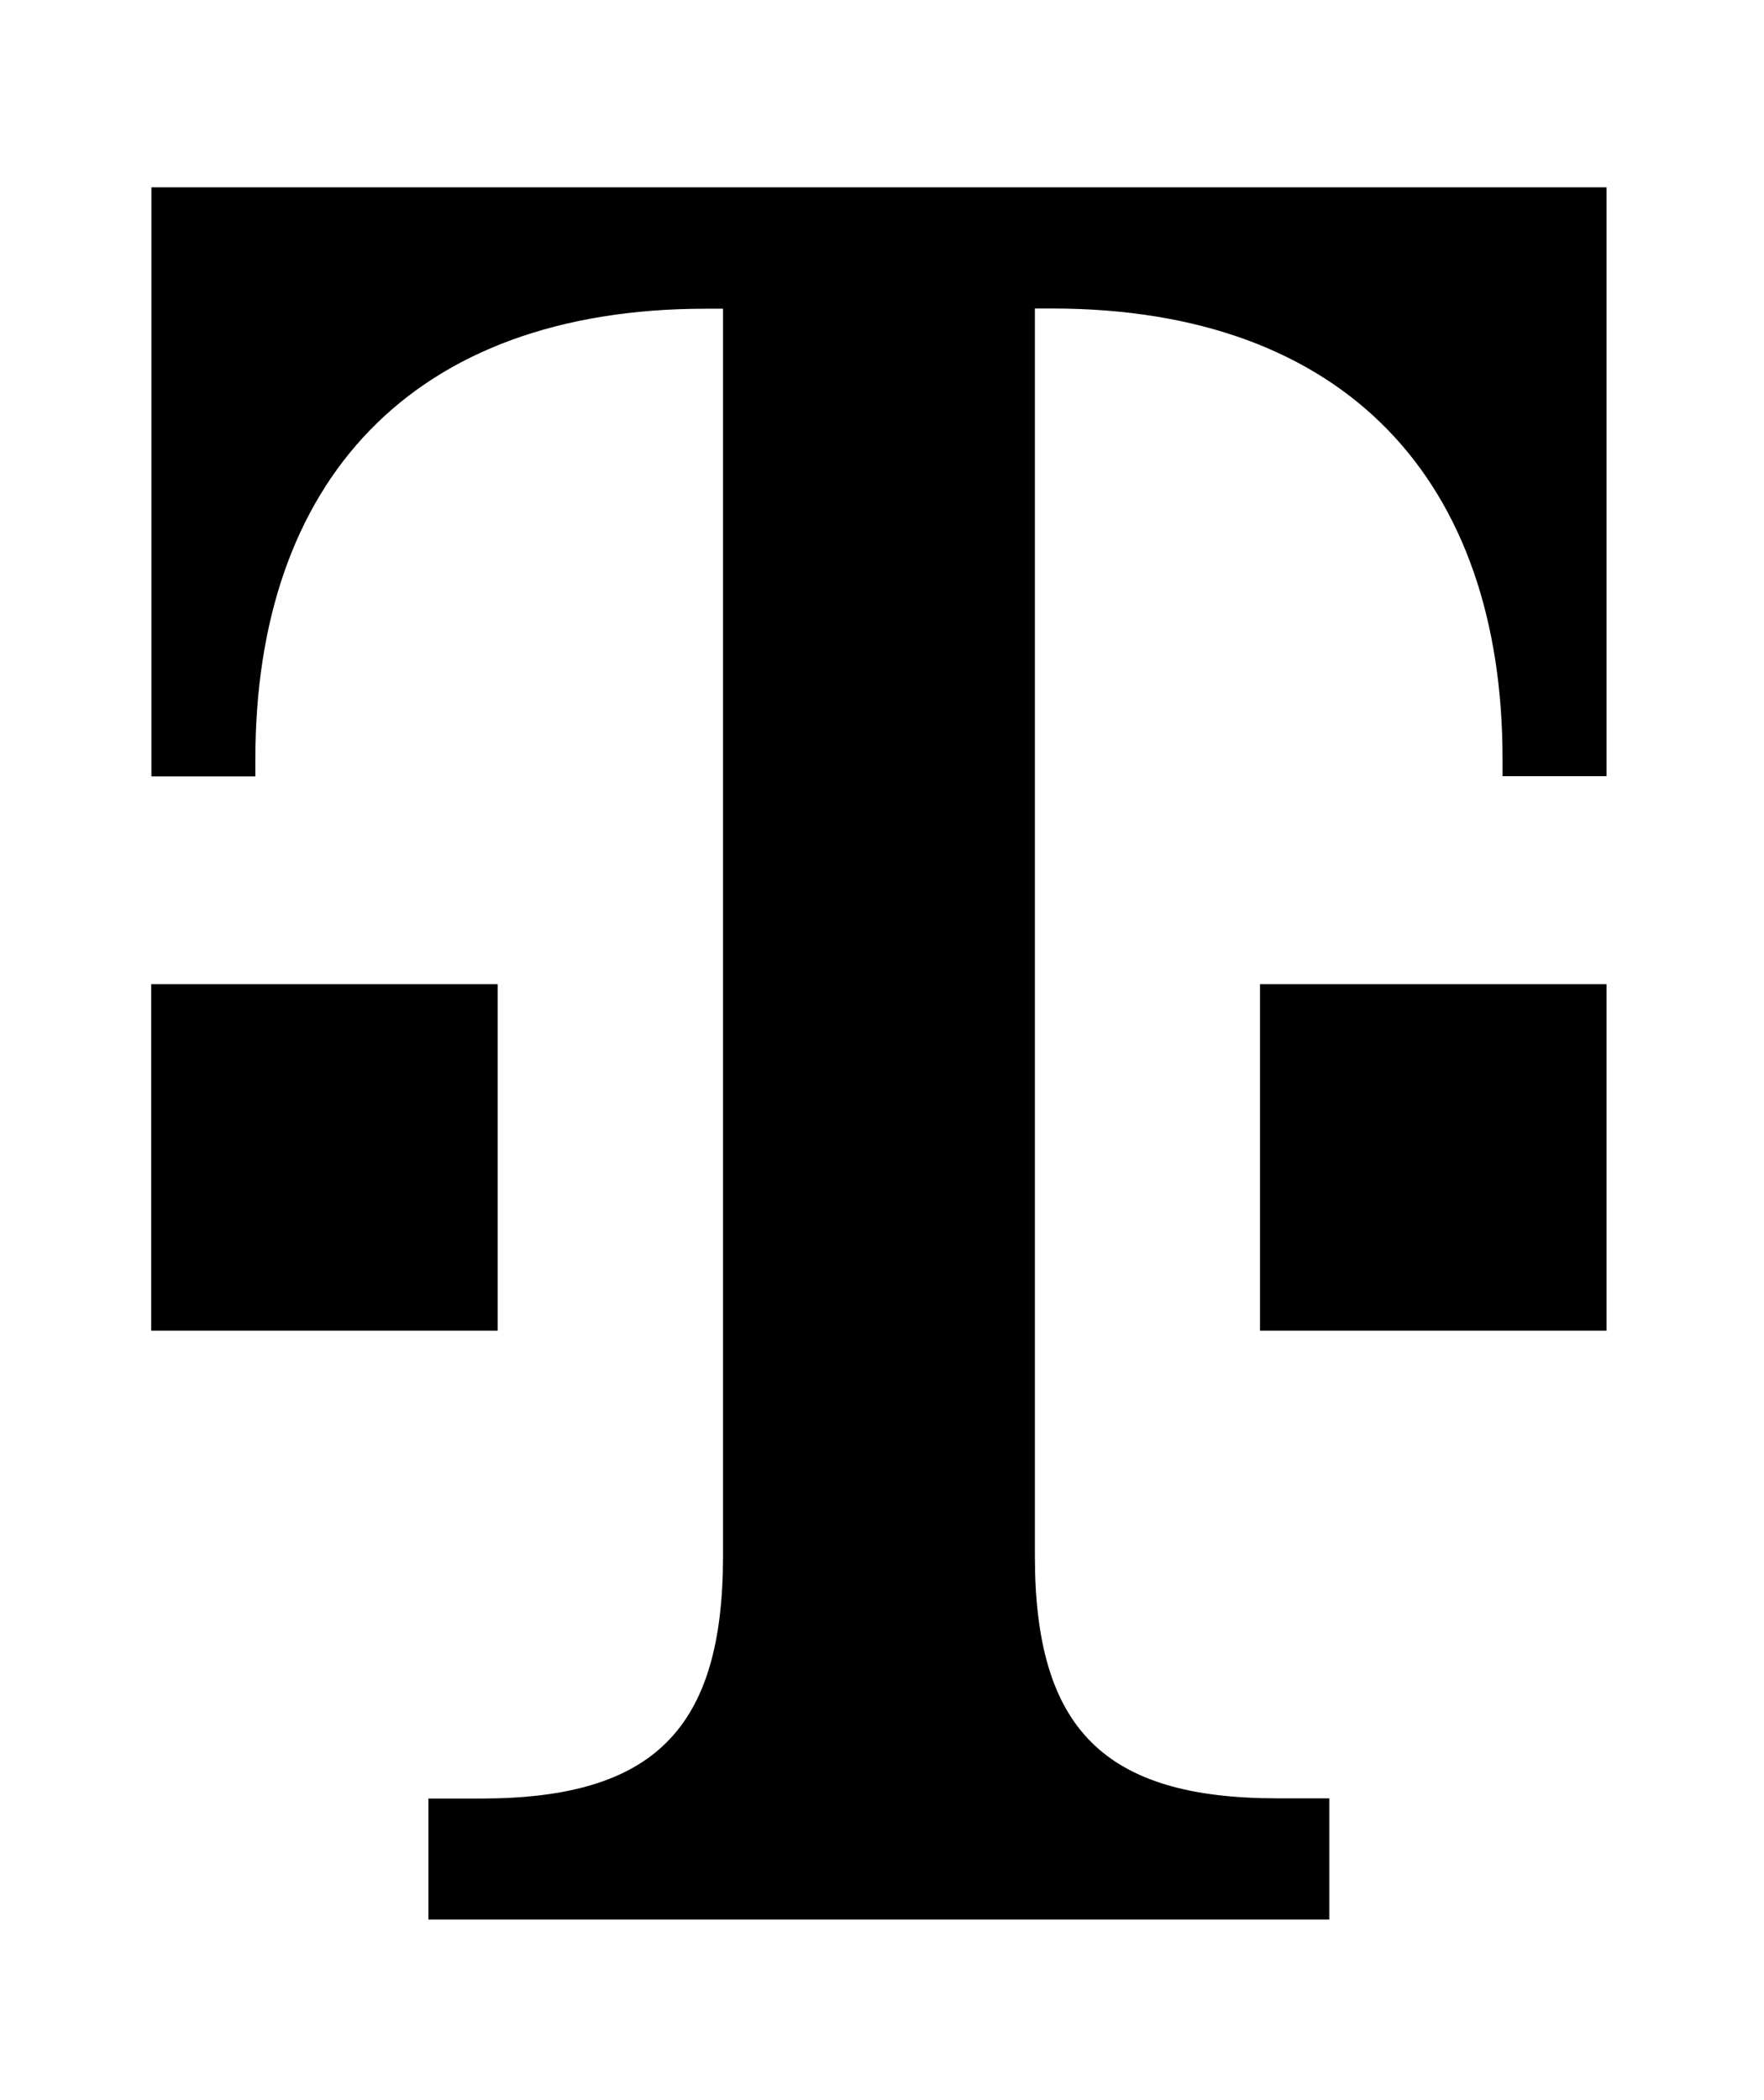 <?xml version="1.0" encoding="utf-8"?>
<!-- Generator: Adobe Illustrator 27.2.0, SVG Export Plug-In . SVG Version: 6.00 Build 0)  -->
<svg version="1.1" id="Telekom_Logo" xmlns="http://www.w3.org/2000/svg" xmlns:xlink="http://www.w3.org/1999/xlink" x="0px"
	 y="0px" viewBox="0 0 840 1000" style="enable-background:new 0 0 840 1000;" xml:space="preserve">
<path d="M237,633.6h-165v-165h165V633.6z M72.1,89.2v280.5h49.5v-8.2c0-132,74.2-214.5,214.5-214.5h8.2v593.9
	c0,82.5-33,115.5-115.5,115.5H204V914H633v-57.7h-24.7c-82.5,0-115.5-33-115.5-115.5V146.9h8.2c140.2,0,214.5,82.5,214.5,214.5v8.2
	h49.5V89.2H72.1z M600,633.6h165v-165H600V633.6z"/>
</svg>
